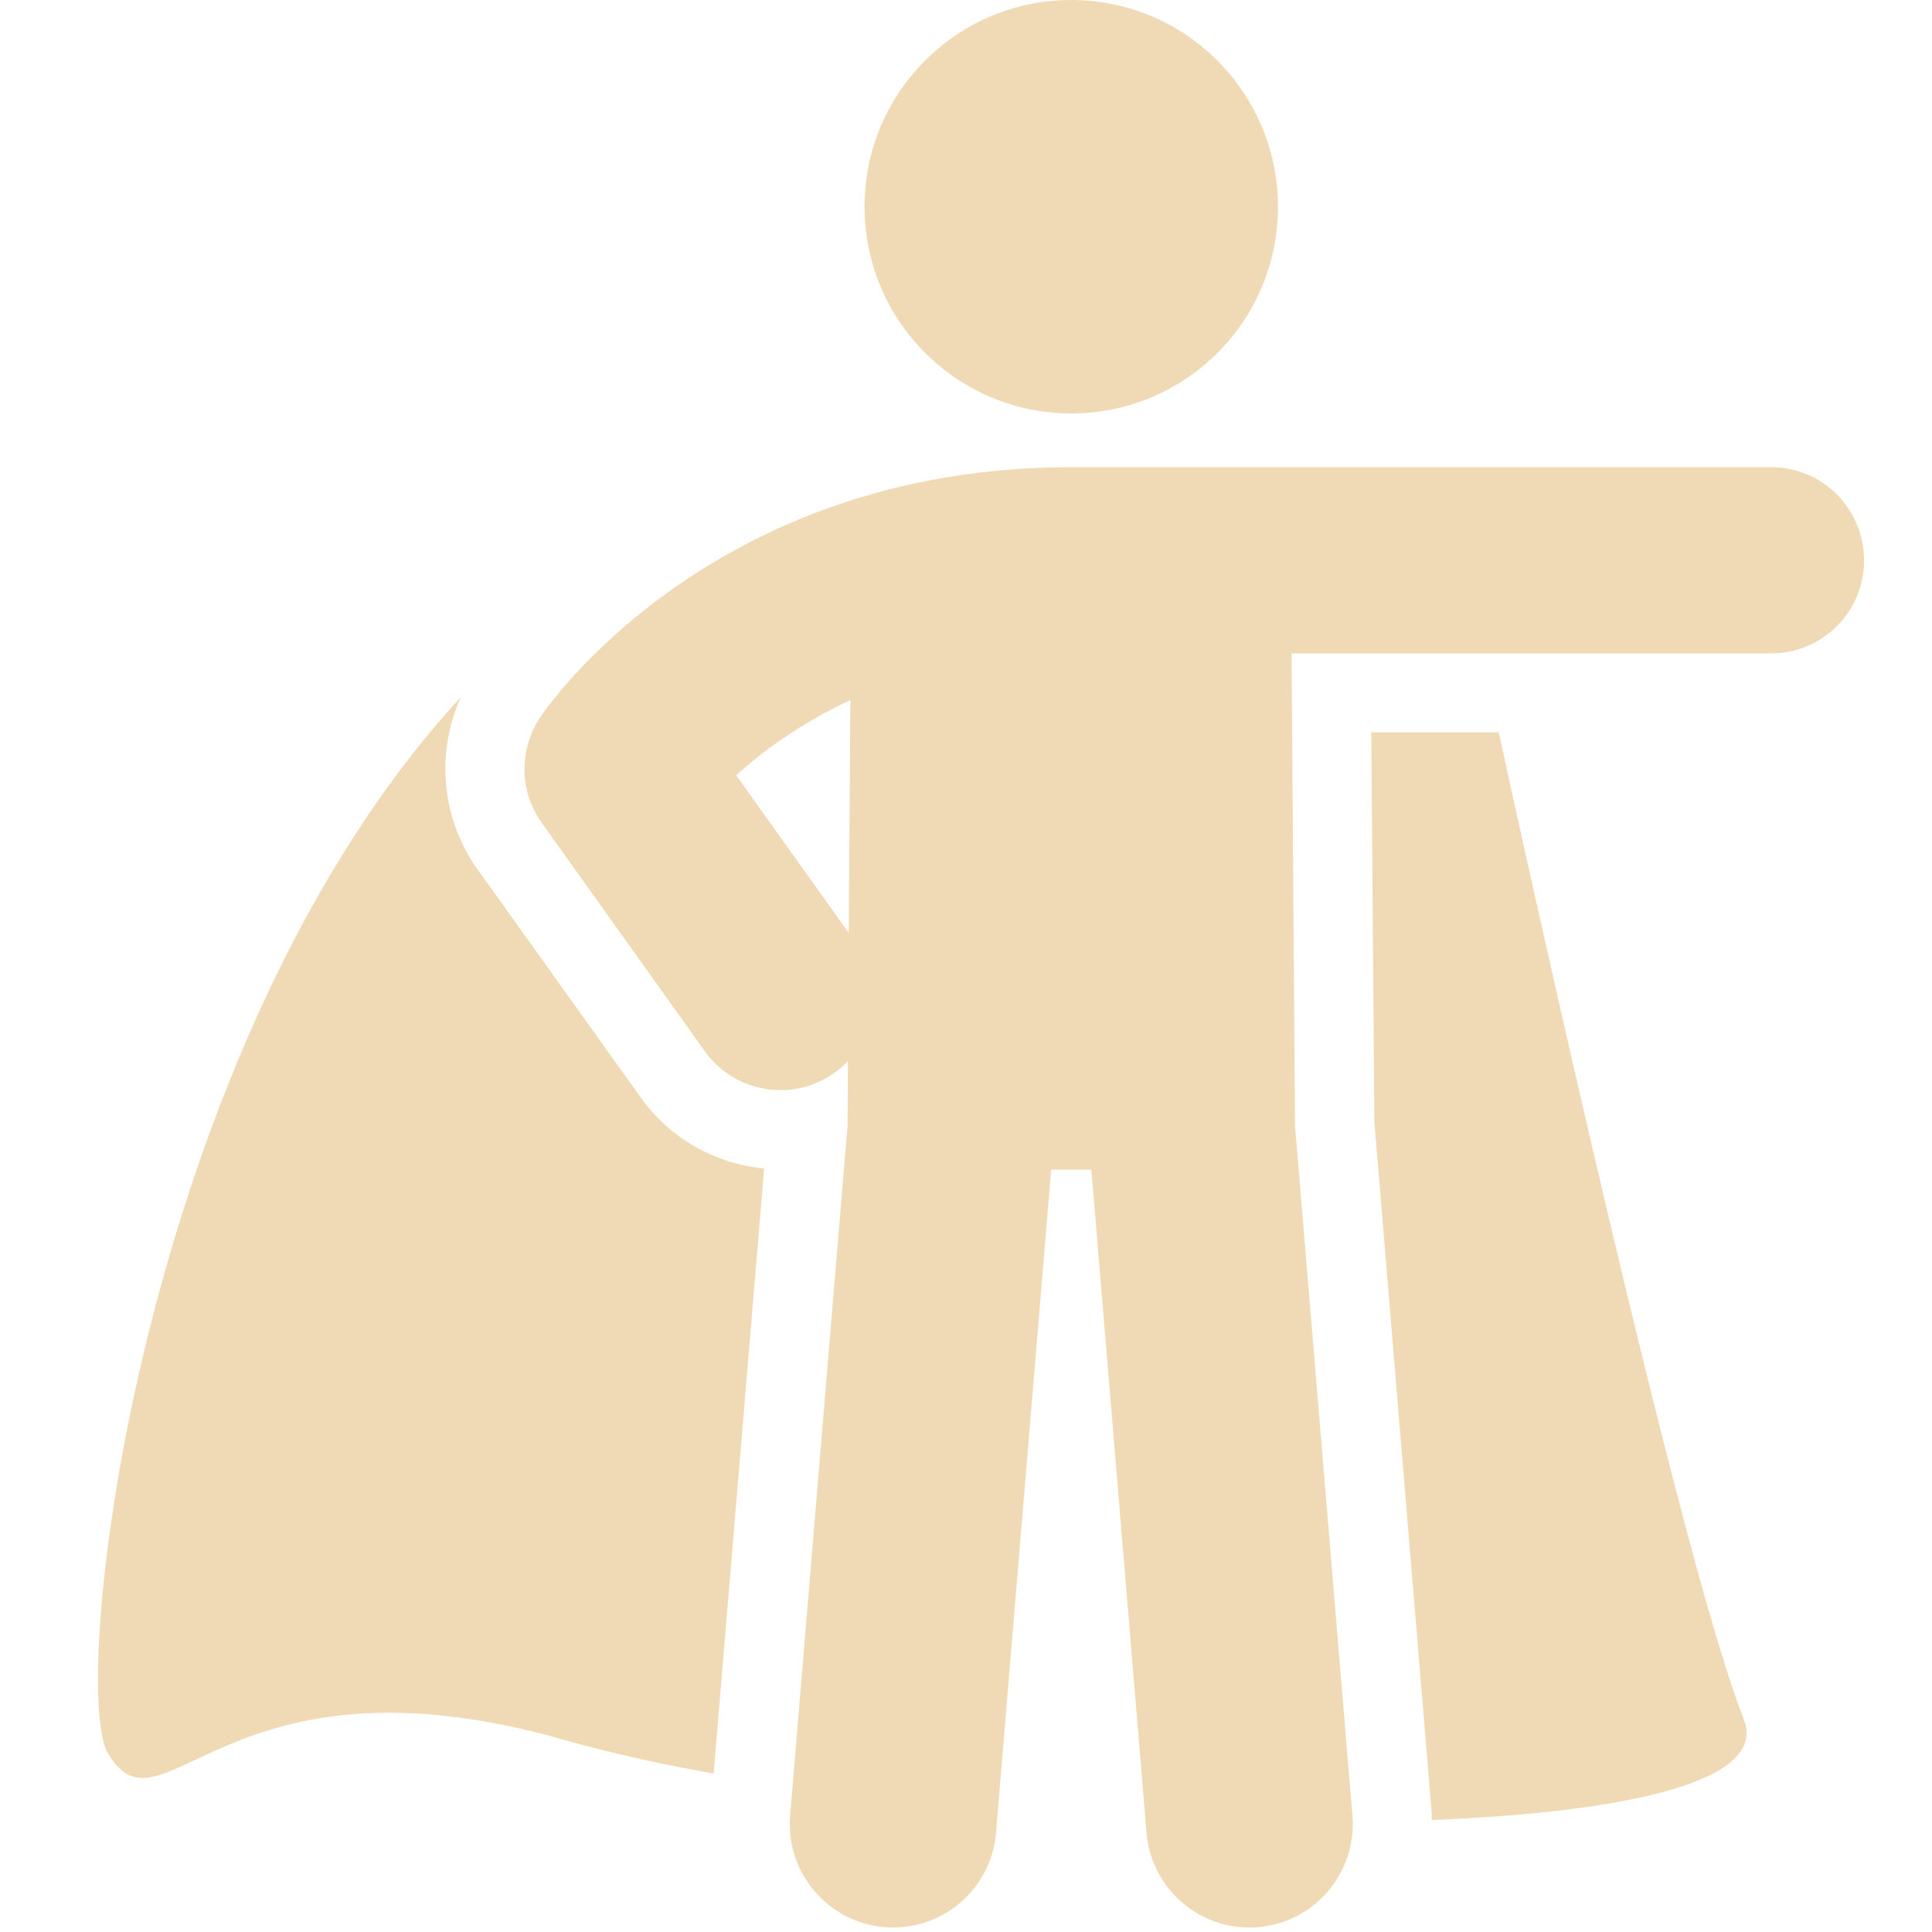 <?xml version="1.0" encoding="UTF-8"?> <svg xmlns="http://www.w3.org/2000/svg" xmlns:xlink="http://www.w3.org/1999/xlink" width="600" zoomAndPan="magnify" viewBox="0 0 450 450" height="600" preserveAspectRatio="xMidYMid meet" version="1.2"><defs><clipPath id="c0e29bd629"><path d="M 122 108 L 434.25 108 L 434.25 449 L 122 449 Z M 122 108 "></path></clipPath></defs><g id="b71c9e255d"><path style=" stroke:none;fill-rule:nonzero;fill:#f0dab5;fill-opacity:1;" d="M 149.164 255.523 L 111.176 202.414 C 102.766 190.648 101.492 175.152 107.352 162.348 C 32.555 243.426 15.828 393.113 25.184 408.469 C 37.988 429.73 52.305 382.48 131.73 405.348 C 141.559 408.137 153.18 410.785 166.223 413.098 L 177.988 272.156 C 166.457 271.113 155.828 264.973 149.164 255.523 Z M 149.164 255.523 "></path><path style=" stroke:none;fill-rule:nonzero;fill:#f0dab5;fill-opacity:1;" d="M 349.074 170.57 L 319.402 170.57 L 320.113 261.289 L 333.391 421.273 C 333.484 422.074 333.484 423.02 333.484 423.918 C 379.172 422.074 411.727 414.895 406.199 400.578 C 393.066 367.172 364.289 240.074 349.074 170.57 Z M 349.074 170.57 "></path><g clip-rule="nonzero" clip-path="url(#c0e29bd629)"><path style=" stroke:none;fill-rule:nonzero;fill:#f0dab5;fill-opacity:1;" d="M 412.531 108.816 L 249.523 108.816 C 165.75 108.816 127.43 164.664 125.824 167.074 C 120.816 174.586 120.957 184.367 126.203 191.688 L 164.145 244.844 C 168.348 250.75 175.012 253.918 181.766 253.918 C 186.113 253.918 190.508 252.641 194.336 249.898 C 195.516 249.098 196.508 248.152 197.5 247.16 L 197.406 262.23 L 184.035 422.879 C 182.949 436.109 192.777 447.73 206.004 448.867 C 219.234 450 230.906 440.125 231.992 426.895 L 244.844 272.438 L 254.199 272.438 L 267.051 426.895 C 268.09 439.465 278.629 448.961 291.008 448.961 C 291.668 448.961 292.328 448.961 293.039 448.867 C 306.27 447.777 316.098 436.109 315.008 422.879 L 301.637 262.23 L 300.836 152.188 L 412.531 152.188 C 424.484 152.188 434.172 142.504 434.172 130.551 C 434.172 118.5 424.484 108.816 412.531 108.816 Z M 197.691 217.297 L 171.469 180.586 C 177.422 175.152 186.305 168.539 198.066 163.055 Z M 197.691 217.297 "></path></g><path style=" stroke:none;fill-rule:nonzero;fill:#f0dab5;fill-opacity:1;" d="M 249.523 96.293 C 276.125 96.293 297.668 74.746 297.668 48.148 C 297.621 21.547 276.078 0 249.523 0 C 222.922 0 201.375 21.547 201.375 48.148 C 201.375 74.746 222.922 96.293 249.523 96.293 Z M 249.523 96.293 "></path></g></svg> 